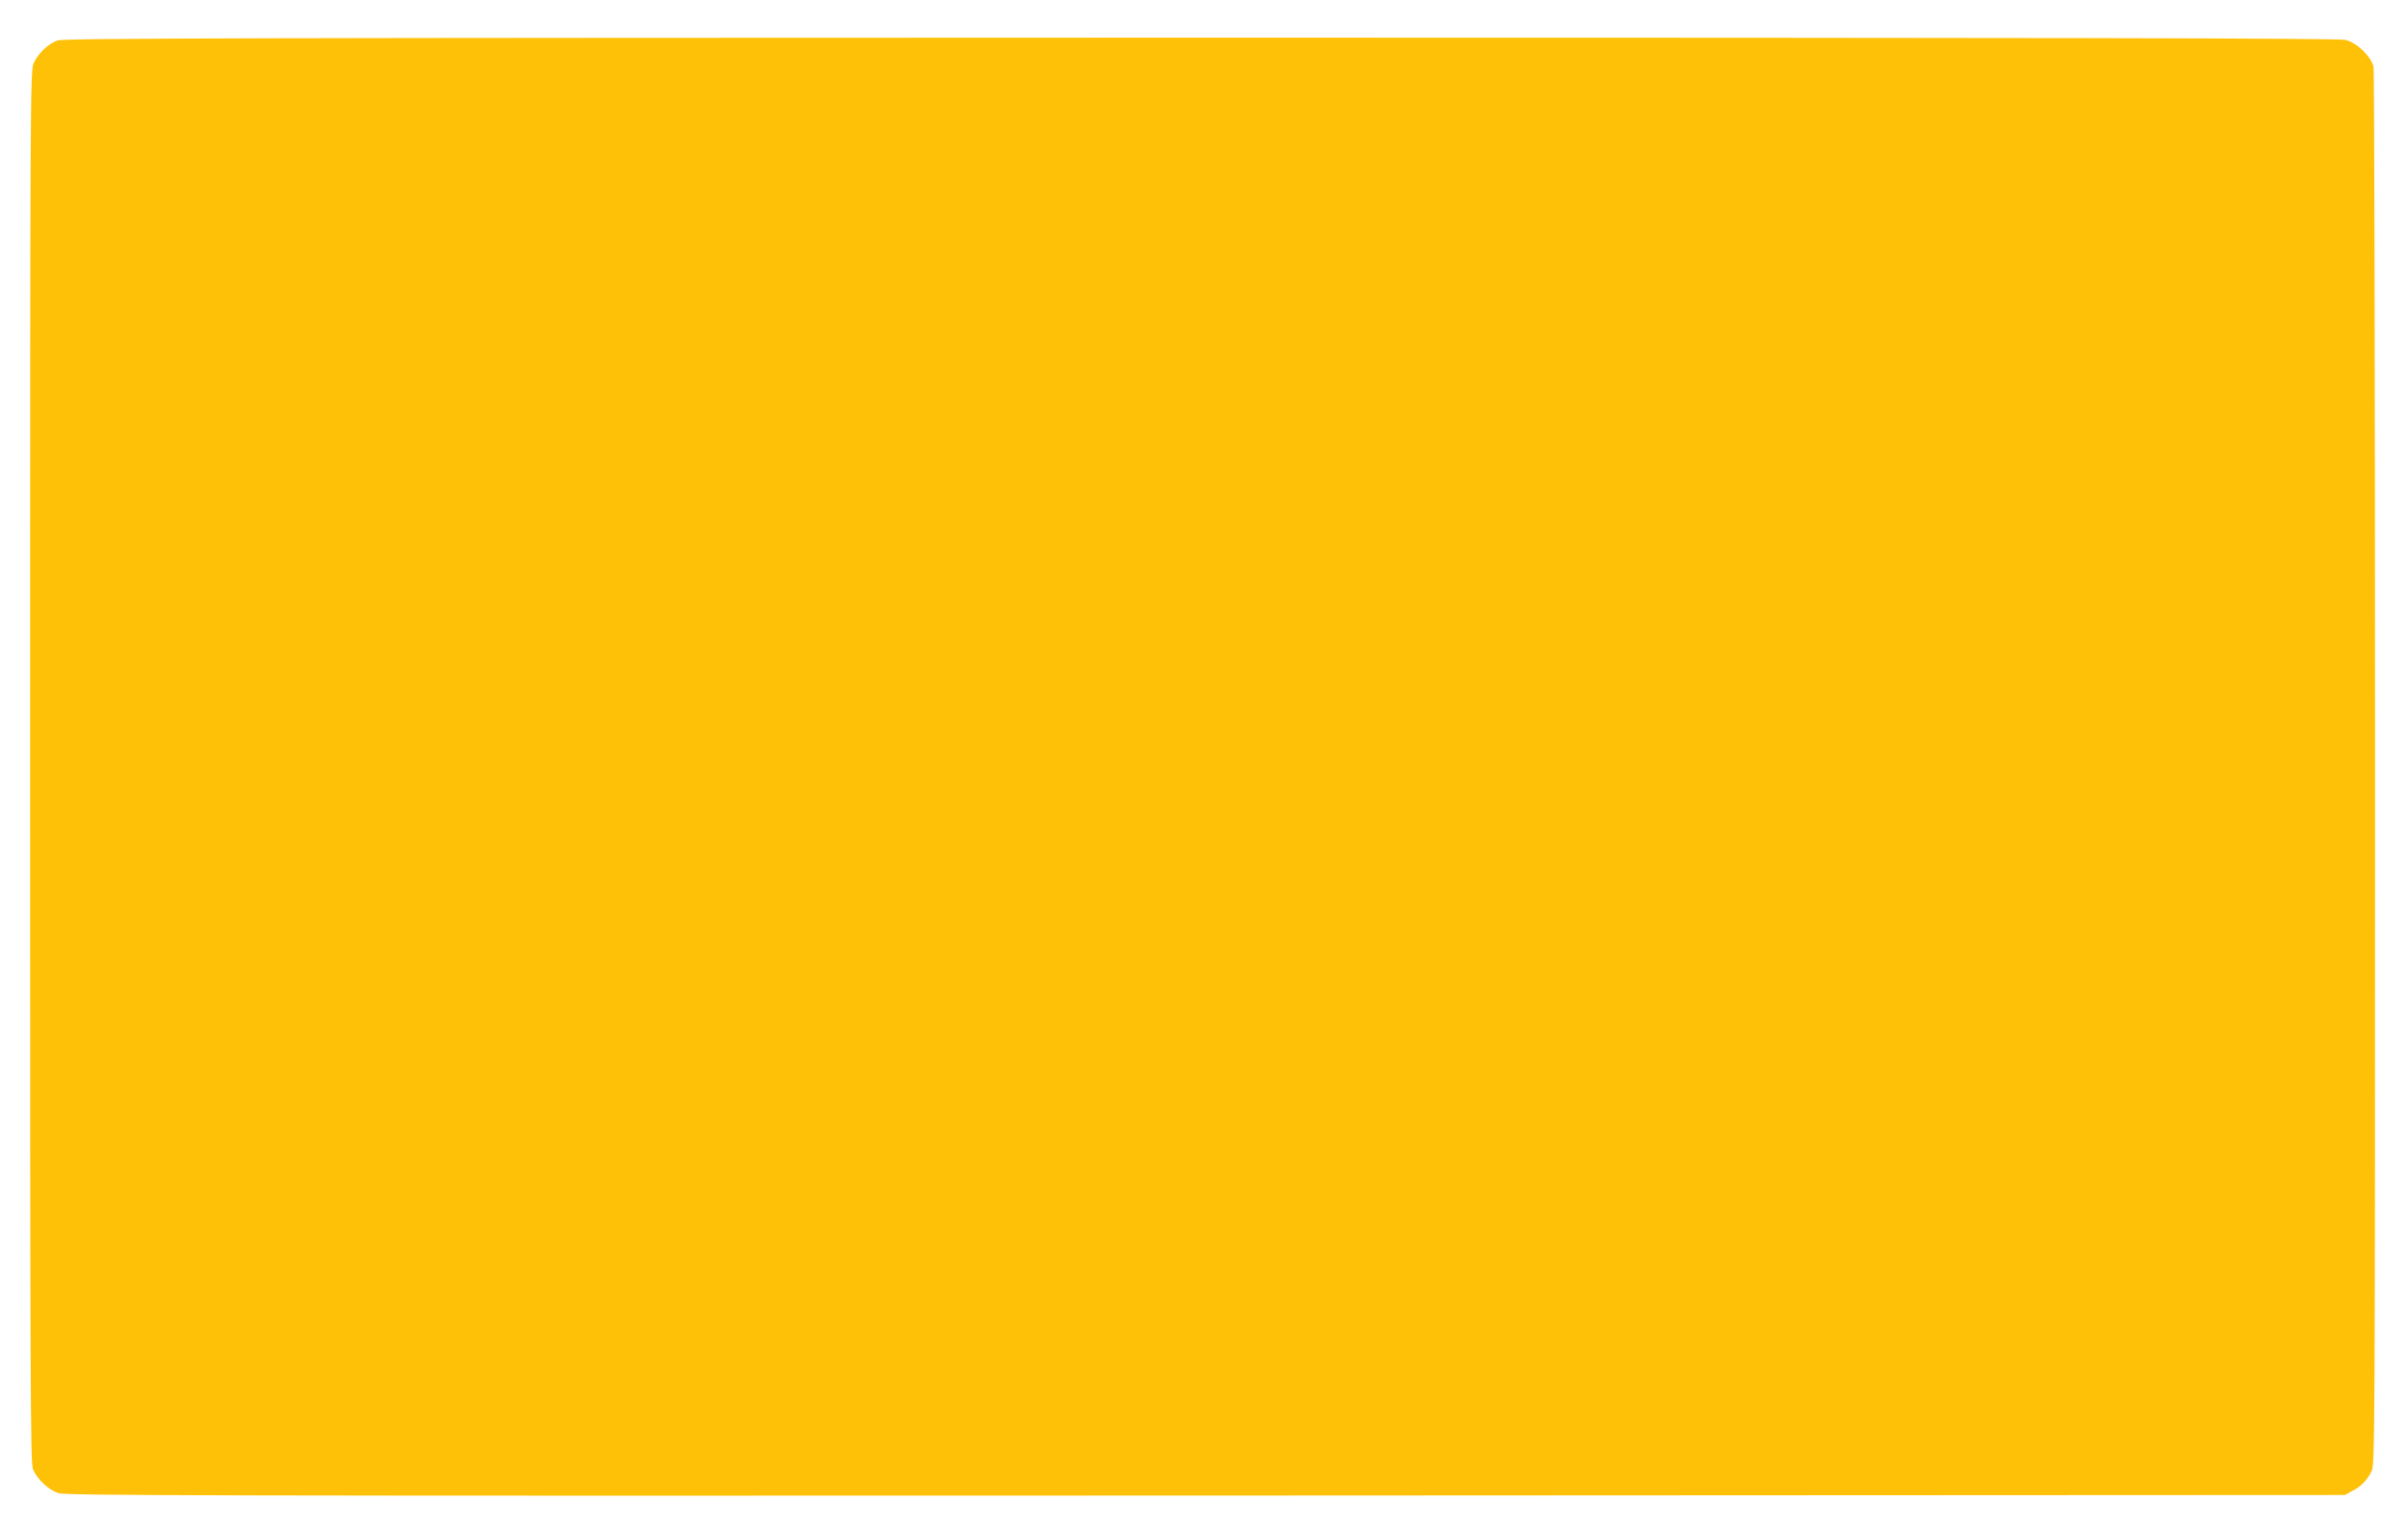 <?xml version="1.0" standalone="no"?>
<!DOCTYPE svg PUBLIC "-//W3C//DTD SVG 20010904//EN"
 "http://www.w3.org/TR/2001/REC-SVG-20010904/DTD/svg10.dtd">
<svg version="1.0" xmlns="http://www.w3.org/2000/svg"
 width="1280pt" height="812pt" viewBox="0 0 1280 812"
 preserveAspectRatio="xMidYMid meet">
<g transform="translate(0,812) scale(0.1,-0.1)"
fill="#ffc107" stroke="none">
<path d="M306 7905 c-49 -17 -103 -68 -127 -120 -18 -39 -19 -157 -19 -3738 0
-3316 2 -3701 15 -3735 23 -54 82 -109 135 -127 40 -13 701 -15 6100 -13
l6055 3 40 22 c46 24 75 54 101 103 18 34 19 142 19 3730 0 2032 -4 3712 -8
3734 -12 55 -88 129 -149 144 -36 9 -1493 12 -6085 12 -5110 -1 -6044 -3
-6077 -15z"/>
</g>
</svg>
